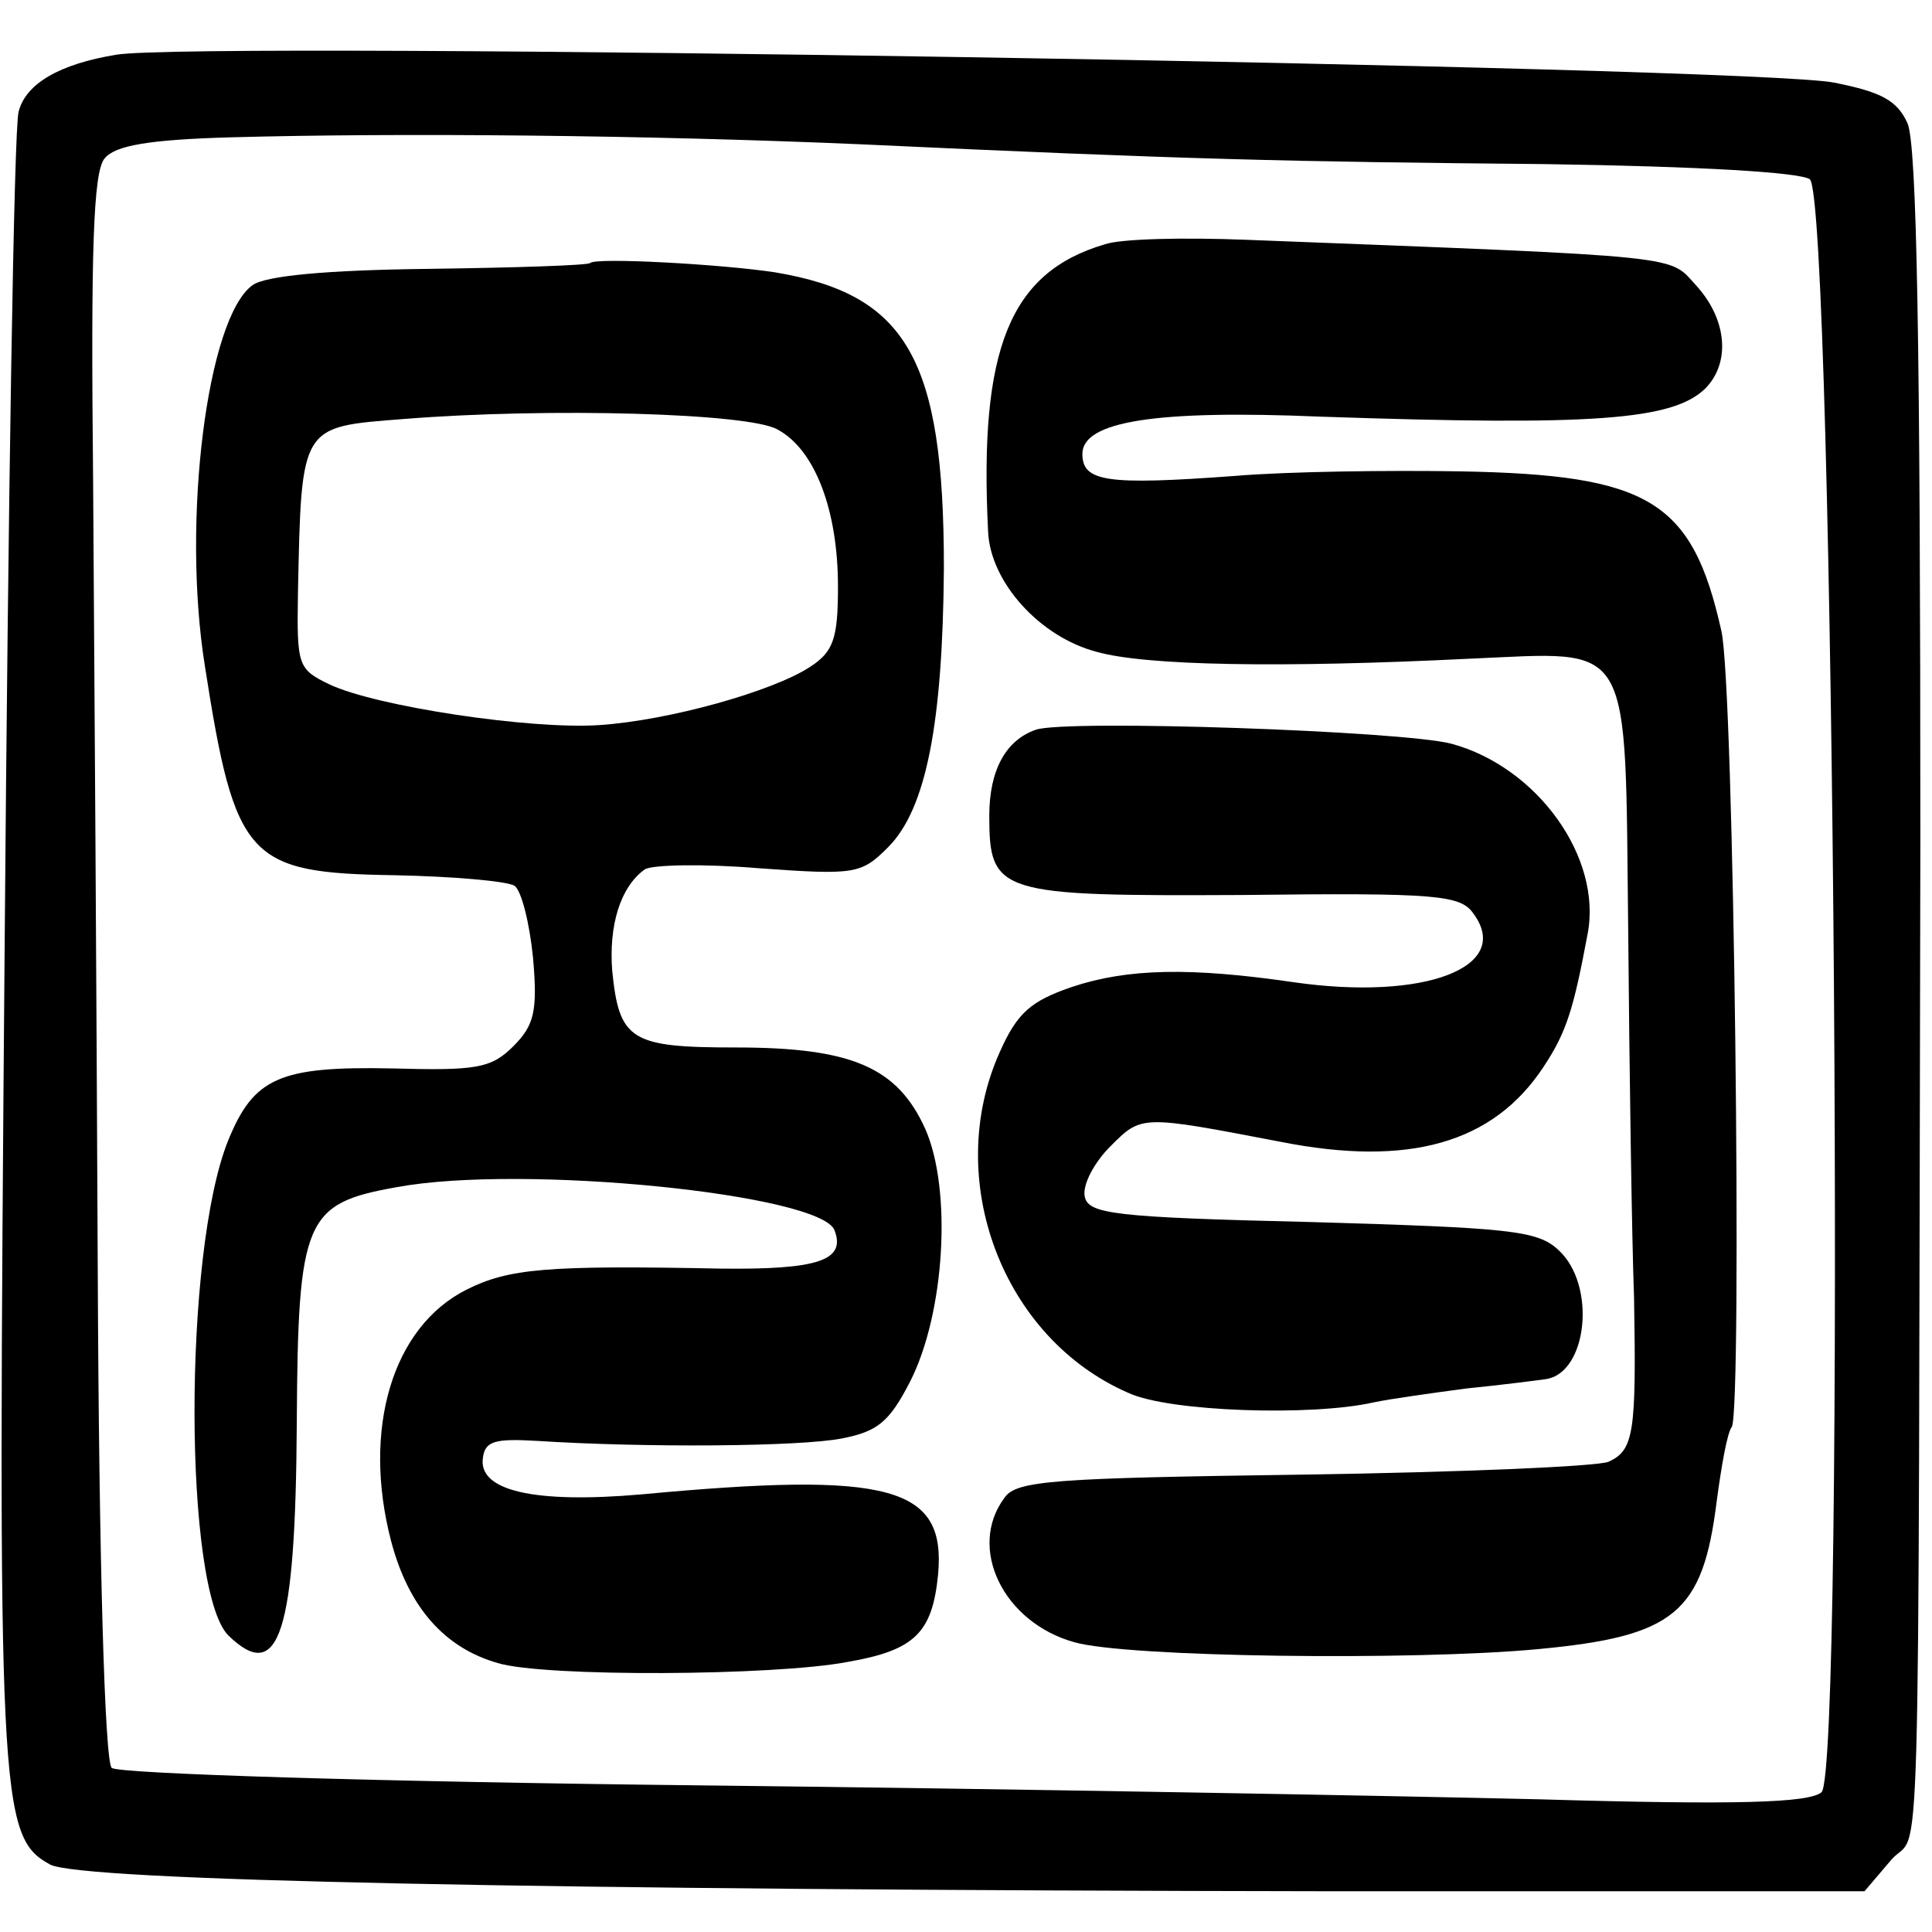 <?xml version="1.0" standalone="no"?>
<!DOCTYPE svg PUBLIC "-//W3C//DTD SVG 20010904//EN"
 "http://www.w3.org/TR/2001/REC-SVG-20010904/DTD/svg10.dtd">
<svg version="1.0" xmlns="http://www.w3.org/2000/svg"
 width="166pt" height="166pt" viewBox="0 0 166 166"
 preserveAspectRatio="xMidYMid meet">
<g transform="translate(0,166) scale(0.1,-0.1)"
fill="#000000" stroke="none">
<path d="M100 1613 c-49 -8 -78 -25 -84 -49 -4 -13 -9 -336 -12 -717 -6 -734
-5 -765 39 -789 26 -14 417 -22 1105 -23 l454 0 23 27 c26 30 23 -67 25 874 0
432 -3 599 -11 618 -9 20 -23 27 -63 35 -70 14 -1404 36 -1476 24z m640 -77
c279 -13 367 -15 588 -17 133 -2 218 -7 227 -13 21 -17 31 -1369 10 -1386 -11
-9 -72 -11 -242 -6 -126 3 -451 9 -723 12 -274 3 -499 10 -504 15 -6 5 -11
179 -12 426 -1 230 -3 536 -4 680 -2 196 0 266 10 277 9 11 38 16 108 18 145
4 357 2 542 -6z"/>
<path d="M949 1450 c-81 -24 -108 -89 -100 -247 2 -43 44 -90 93 -103 42 -12
158 -14 320 -6 143 6 134 21 137 -236 1 -117 3 -258 5 -313 2 -116 0 -131 -22
-141 -10 -4 -127 -9 -262 -11 -215 -3 -247 -5 -257 -20 -32 -43 -1 -107 60
-124 45 -13 291 -16 398 -6 118 11 142 31 154 127 4 30 9 59 13 64 9 16 2 638
-9 684 -25 112 -62 134 -224 137 -60 1 -148 0 -195 -4 -109 -8 -130 -5 -130
19 0 28 63 38 205 32 234 -8 302 -3 330 24 22 22 19 59 -7 88 -25 27 -2 25
-388 40 -52 2 -107 1 -121 -4z"/>
<path d="M507 1434 c-2 -2 -64 -4 -138 -5 -89 -1 -141 -6 -152 -14 -39 -28
-61 -202 -41 -327 26 -167 37 -178 163 -180 50 -1 96 -5 103 -9 6 -4 13 -32
16 -62 4 -46 1 -58 -17 -76 -19 -19 -32 -21 -104 -19 -97 2 -119 -8 -141 -62
-39 -97 -38 -386 0 -425 44 -43 58 2 59 183 1 175 7 188 86 202 108 20 364 -6
376 -37 10 -26 -14 -34 -98 -33 -150 3 -182 0 -218 -18 -64 -32 -90 -120 -65
-216 15 -57 46 -92 92 -105 40 -12 237 -11 300 1 58 10 73 25 78 75 7 76 -41
89 -255 69 -92 -8 -141 3 -136 32 2 14 11 16 46 14 93 -6 226 -5 262 2 31 6
41 14 59 49 30 59 36 165 13 217 -24 53 -63 70 -163 70 -90 0 -100 6 -106 66
-3 39 7 72 28 87 6 4 50 5 98 1 83 -6 88 -5 111 18 33 33 47 107 48 240 0 180
-32 235 -145 254 -46 7 -154 13 -159 8z m161 -143 c32 -17 52 -69 52 -135 0
-45 -4 -56 -24 -69 -32 -21 -121 -46 -181 -50 -59 -4 -192 16 -232 35 -27 13
-28 16 -27 78 3 146 2 143 91 150 125 10 297 5 321 -9z"/>
<path d="M890 1033 c-26 -9 -40 -35 -40 -74 0 -67 8 -69 217 -68 168 2 188 0
199 -16 34 -46 -42 -75 -154 -59 -89 13 -143 12 -191 -4 -35 -12 -47 -22 -62
-56 -49 -109 2 -246 111 -293 35 -16 157 -20 210 -8 14 3 50 8 80 12 30 3 61
7 68 8 36 5 44 81 11 111 -18 17 -43 19 -212 24 -171 4 -192 7 -195 22 -2 10
8 29 22 43 27 27 26 27 146 4 111 -22 183 -1 226 64 20 30 26 50 38 114 13 66
-43 144 -117 164 -42 11 -331 21 -357 12z"/>
</g>
</svg>
